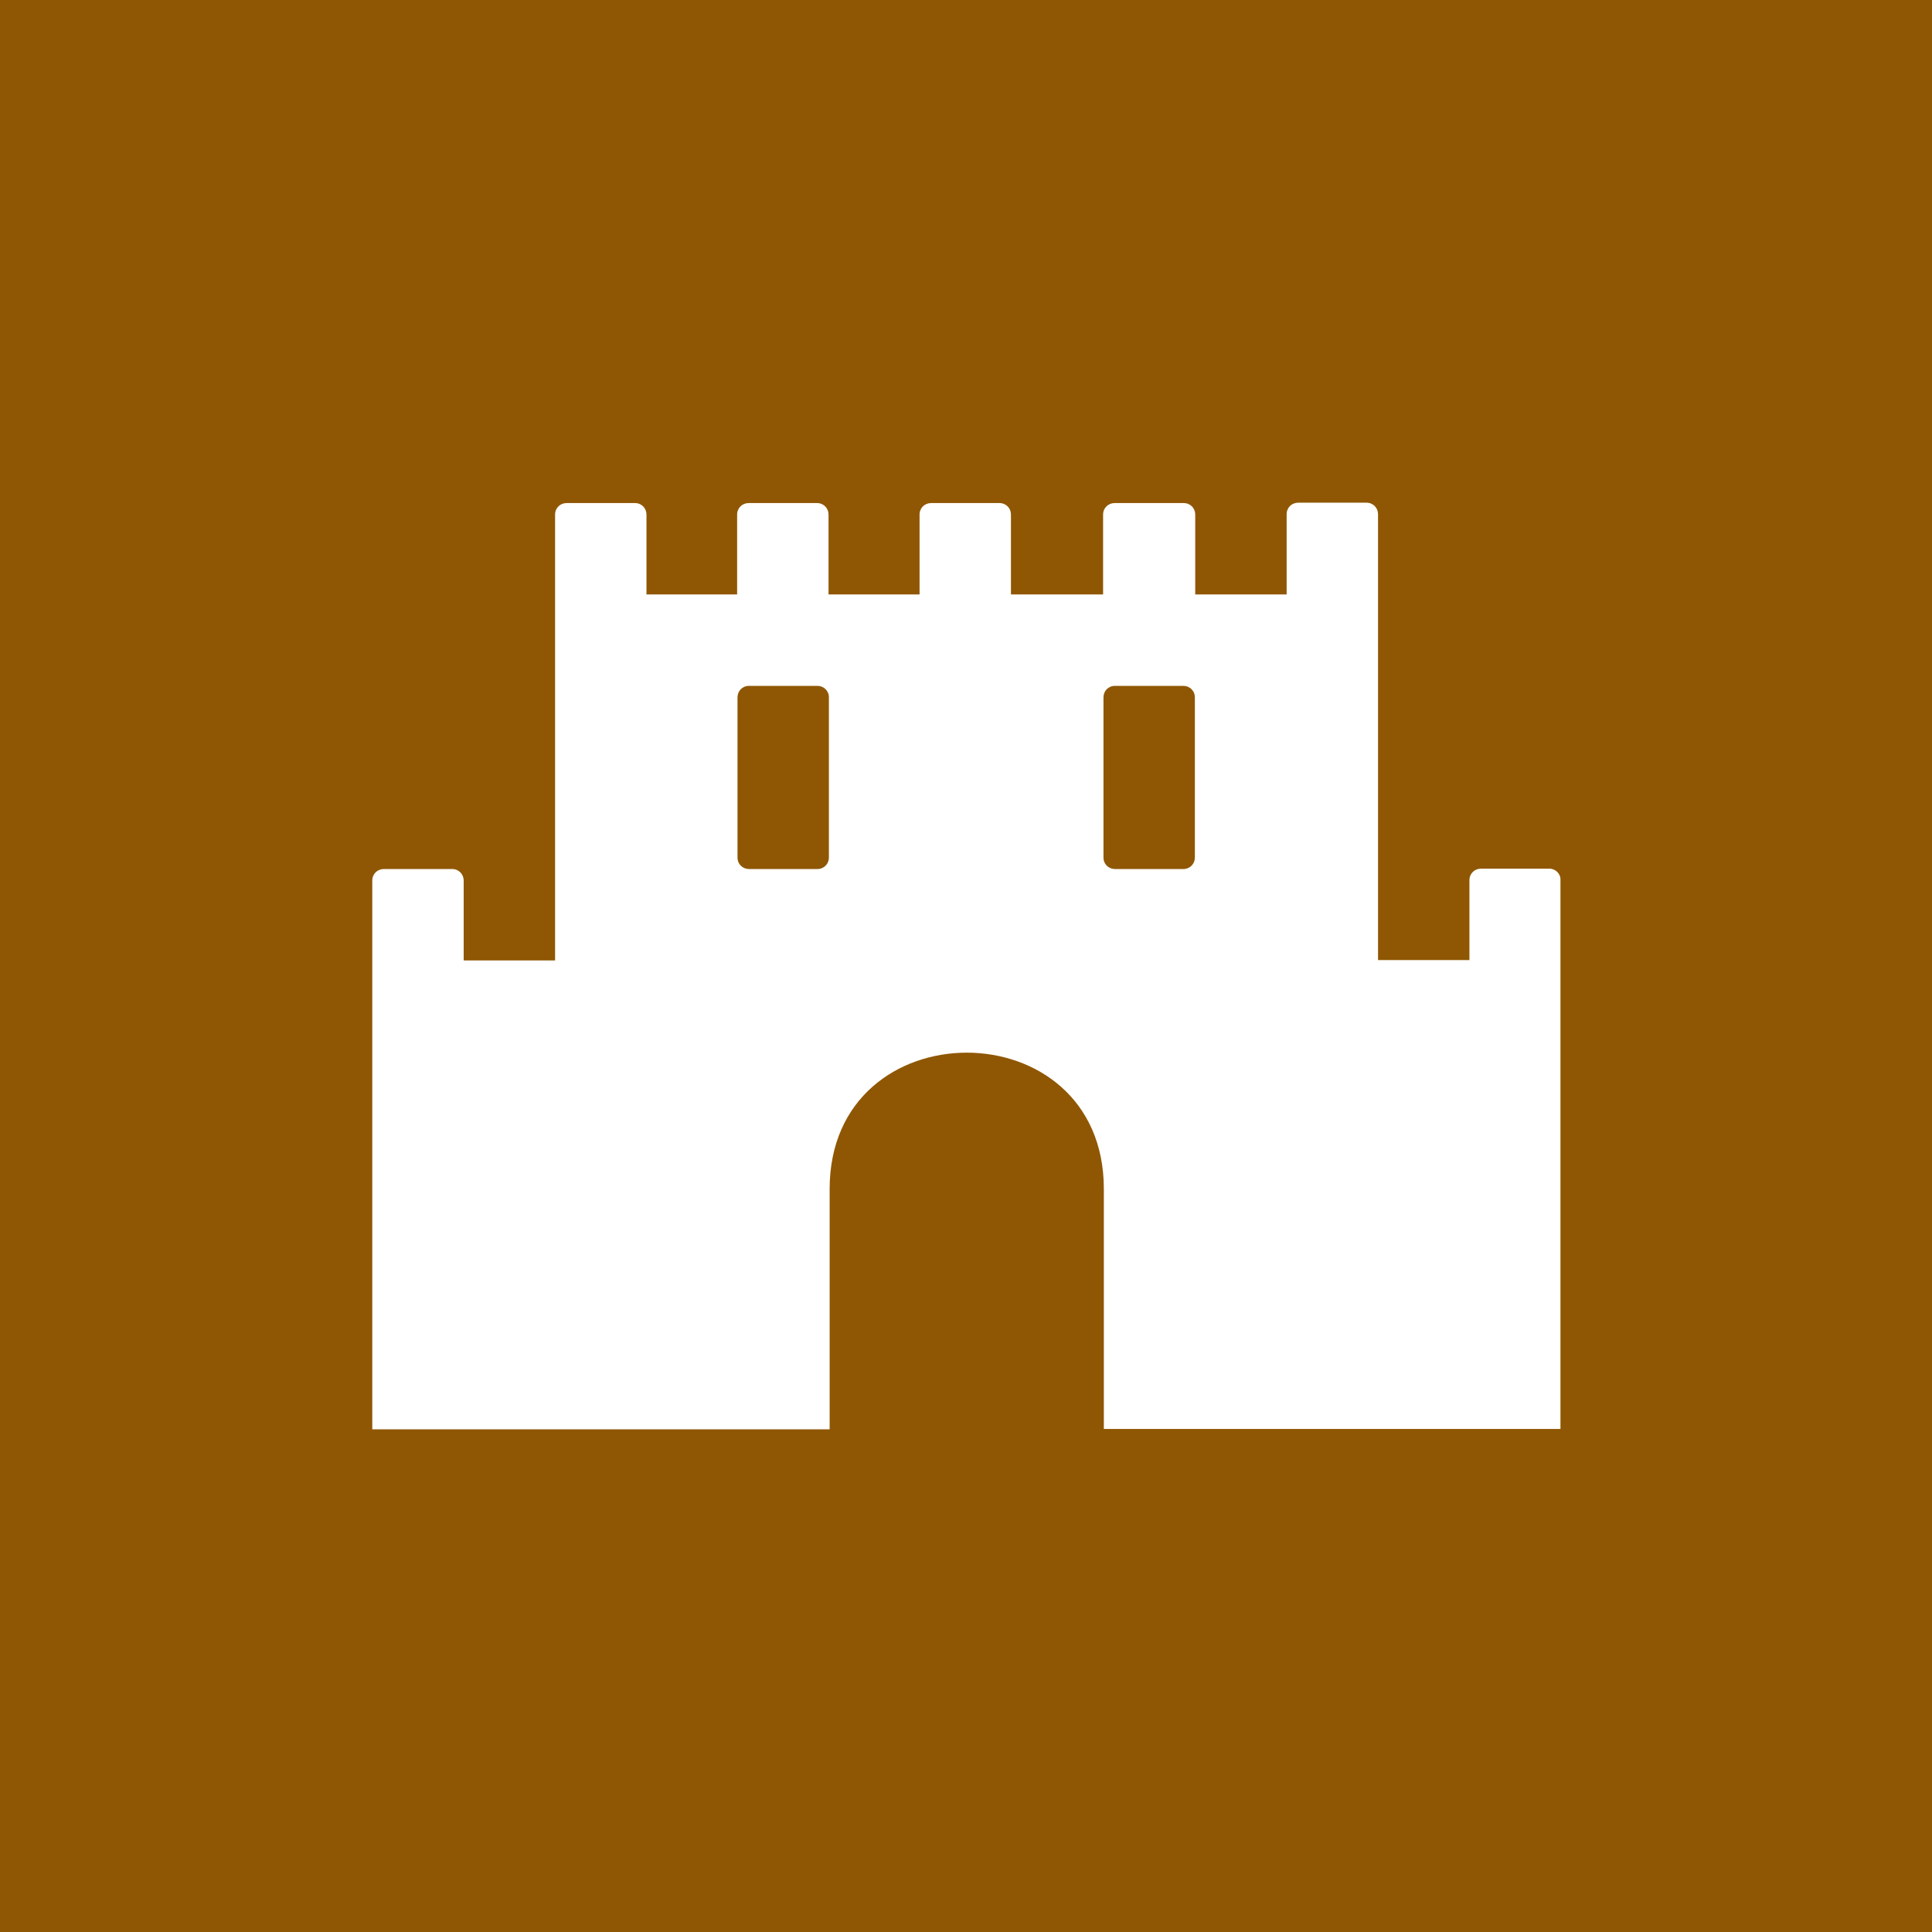 <?xml version="1.0" encoding="utf-8"?>
<!-- Generator: Adobe Illustrator 23.0.3, SVG Export Plug-In . SVG Version: 6.00 Build 0)  -->
<svg version="1.1" id="Calque_1" xmlns="http://www.w3.org/2000/svg" xmlns:xlink="http://www.w3.org/1999/xlink" x="0px" y="0px"
	 viewBox="0 0 520 520" enable-background="new 0 0 520 520" xml:space="preserve">
<rect fill="#8F5703" width="520" height="520"/>
<path fill="#FFFFFF" d="M417,233.8h-18.4c-1.7,0-3.1,1.3-3.1,3.1v21.5h-24.6v-120c0-1.7-1.3-3.1-3.1-3.1h-18.4
	c-1.7,0-3.1,1.3-3.1,3.1V160h-24.6v-21.5c0-1.7-1.3-3.1-3.1-3.1H300c-1.7,0-3.1,1.3-3.1,3.1V160h-24.6h-0.2v-21.5
	c0-1.7-1.3-3.1-3.1-3.1h-18.4c-1.7,0-3.1,1.3-3.1,3.1V160H223v-21.5c0-1.7-1.3-3.1-3.1-3.1h-18.4c-1.7,0-3.1,1.3-3.1,3.1V160h-24.4
	v-21.5c0-1.7-1.3-3.1-3.1-3.1h-18.4c-1.7,0-3.1,1.3-3.1,3.1v120h-24.6v-21.5c0-1.7-1.3-3.1-3.1-3.1h-18.4c-1.7,0-3.1,1.3-3.1,3.1
	v147.7h123.1V320c0-48.9,73.8-48.9,73.8,0v64.6H420V236.9C420.1,235.2,418.7,233.8,417,233.8z M223.1,230.8c0,1.7-1.3,3.1-3.1,3.1
	h-18.4c-1.7,0-3.1-1.3-3.1-3.1v-43.1c0-1.7,1.3-3.1,3.1-3.1H220c1.7,0,3.1,1.3,3.1,3.1V230.8z M321.6,230.8c0,1.7-1.3,3.1-3.1,3.1
	h-18.4c-1.7,0-3.1-1.3-3.1-3.1v-43.1c0-1.7,1.3-3.1,3.1-3.1h18.4c1.7,0,3.1,1.3,3.1,3.1V230.8z"/>
</svg>
